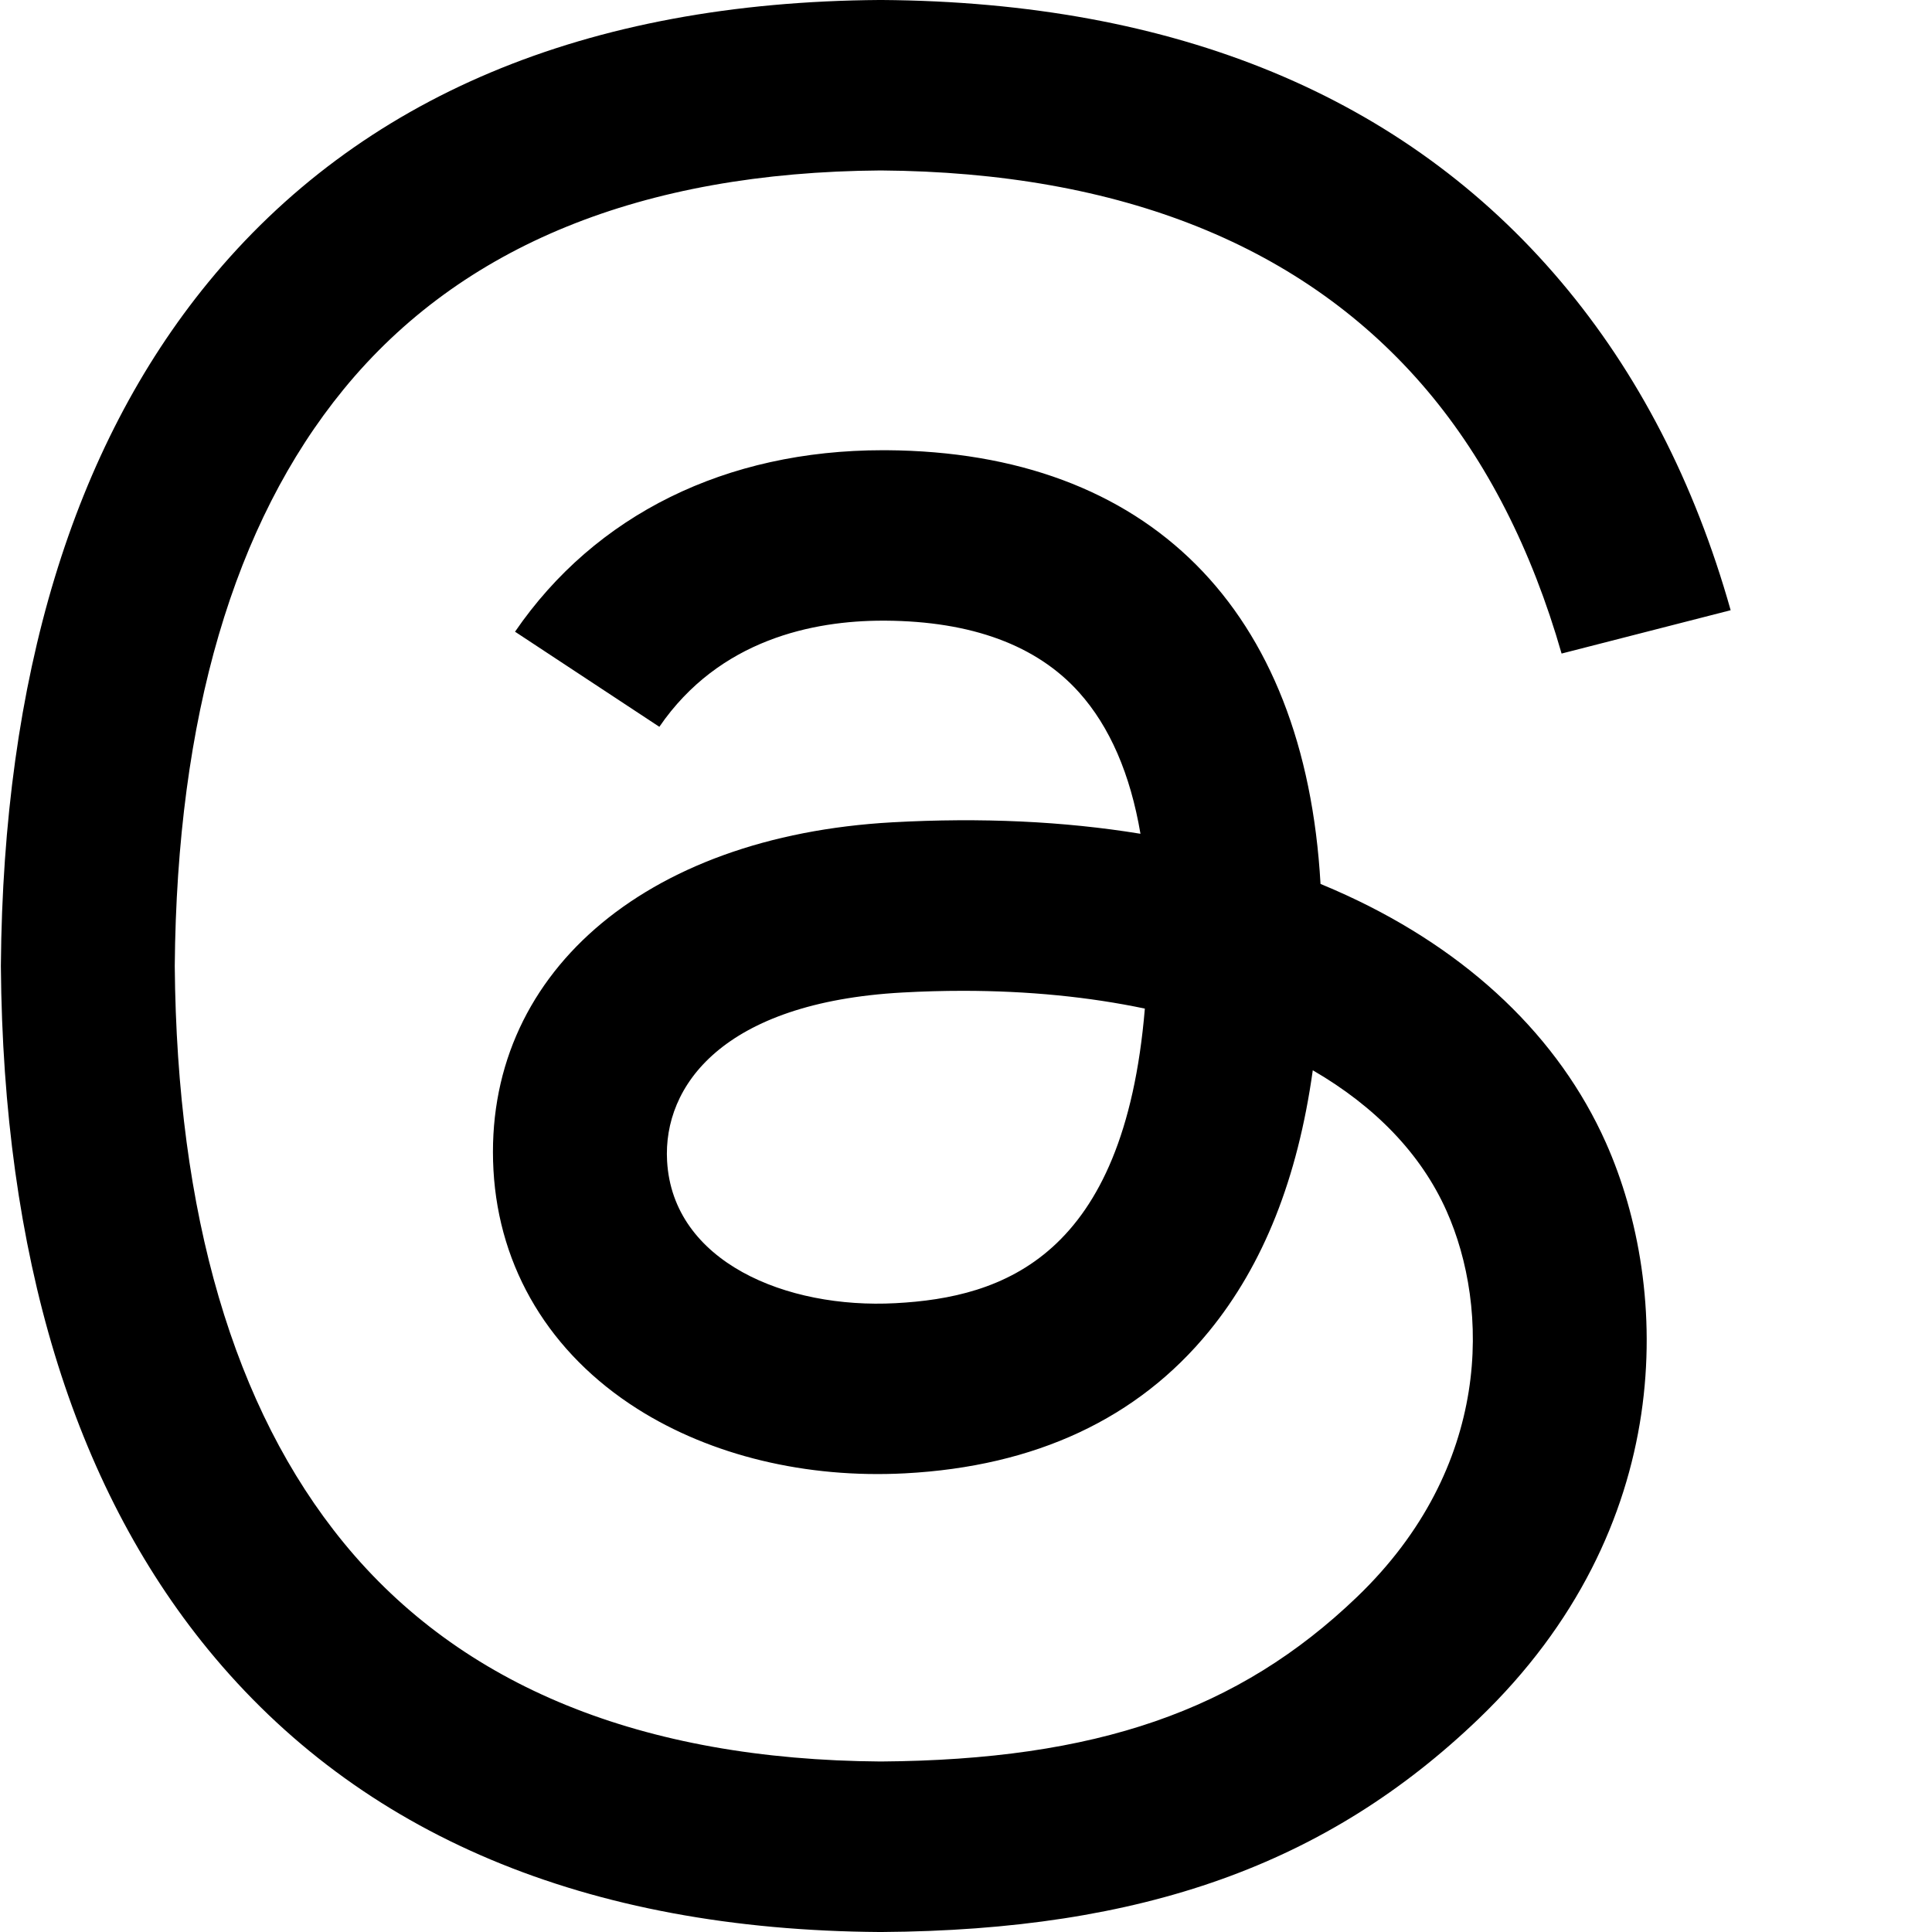 <svg width="150" height="150" viewBox="0 0 150 150" fill="none" xmlns="http://www.w3.org/2000/svg">
<g clip-path="url(#clip0_389_117)">
<path d="M104.572 69.521C103.9 69.211 103.217 68.913 102.525 68.628C101.32 47.294 89.188 35.081 68.818 34.955C68.725 34.955 68.634 34.955 68.541 34.955C56.357 34.955 46.224 39.952 39.987 49.045L51.191 56.429C55.85 49.636 63.163 48.188 68.548 48.188C68.61 48.188 68.672 48.188 68.734 48.188C75.442 48.23 80.503 50.104 83.778 53.757C86.162 56.417 87.757 60.094 88.546 64.734C82.599 63.762 76.167 63.464 69.293 63.843C49.927 64.915 37.476 75.769 38.312 90.85C38.736 98.5 42.702 105.08 49.48 109.38C55.209 113.014 62.59 114.792 70.259 114.39C80.387 113.856 88.334 110.143 93.876 103.353C98.086 98.197 100.749 91.515 101.924 83.096C106.751 85.895 110.329 89.579 112.304 94.006C115.664 101.533 115.859 113.904 105.355 123.989C96.153 132.822 85.09 136.645 68.372 136.762C49.828 136.631 35.802 130.916 26.683 119.777C18.145 109.349 13.732 94.283 13.568 75C13.733 55.717 18.145 40.651 26.684 30.22C35.803 19.081 49.828 13.366 68.374 13.234C87.053 13.367 101.323 19.109 110.791 30.303C115.432 35.791 118.934 42.694 121.241 50.742L134.368 47.377C131.572 37.471 127.171 28.934 121.182 21.854C109.044 7.504 91.292 0.151 68.419 -0.001H68.328C45.501 0.15 27.948 7.532 16.155 21.936C5.662 34.755 0.249 52.59 0.068 74.948V75V75.052C0.249 97.41 5.662 115.246 16.155 128.064C27.948 142.469 45.501 149.85 68.328 150.001H68.419C88.713 149.866 103.018 144.76 114.803 133.447C130.221 118.646 129.756 100.094 124.675 88.705C121.027 80.537 114.077 73.904 104.572 69.521ZM69.534 101.178C61.045 101.637 52.227 97.976 51.792 90.134C51.469 84.32 56.098 77.832 70.054 77.059C71.652 76.97 73.221 76.927 74.762 76.927C79.831 76.927 84.575 77.401 88.886 78.307C87.277 97.606 77.844 100.74 69.534 101.178Z" fill="black"/>
</g>
<defs>
<clipPath id="clip0_389_117">
<rect width="150" height="150" fill="white"/>
</clipPath>
</defs>
</svg>
